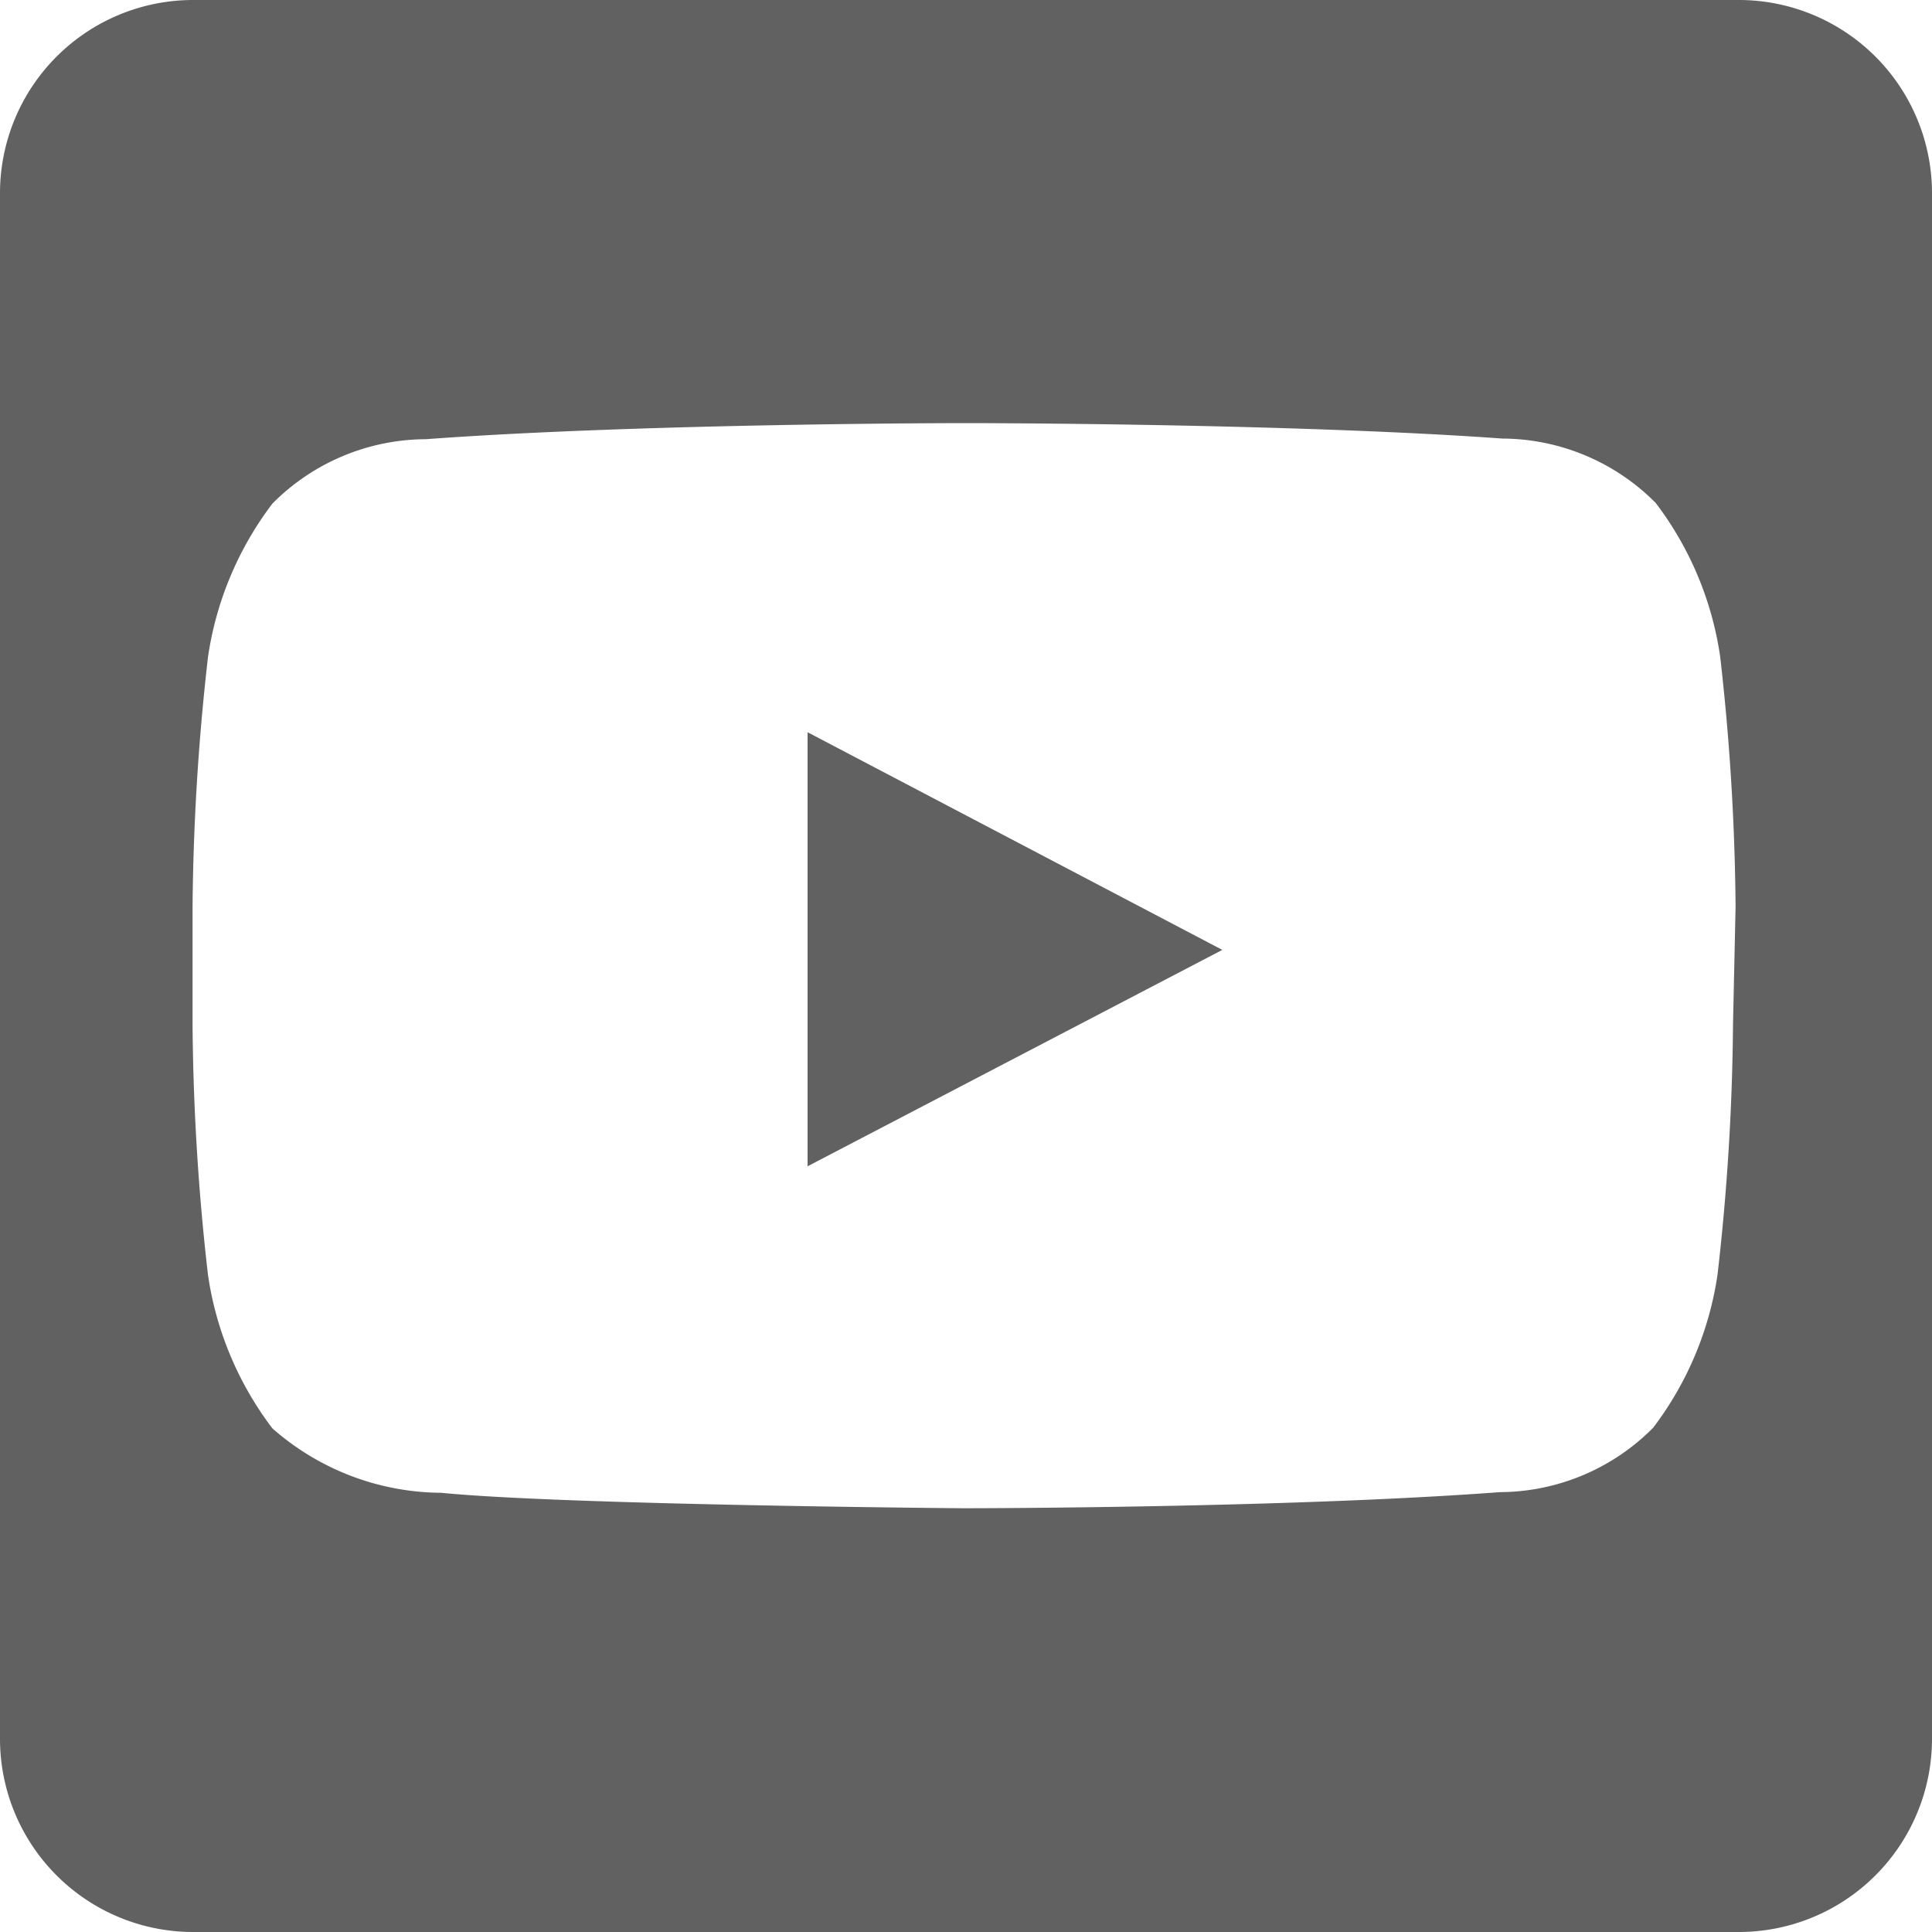 <svg id="レイヤー_1" data-name="レイヤー 1" xmlns="http://www.w3.org/2000/svg" viewBox="0 0 30 30"><defs><style>.cls-1{fill:#616161;}</style></defs><polygon class="cls-1" points="12.54 18.11 18.98 14.75 12.54 11.37 12.54 18.11"/><path class="cls-1" d="M27,0H3A3,3,0,0,0,0,3V27a3,3,0,0,0,3,3H27a3,3,0,0,0,3-3V3A3,3,0,0,0,27,0Zm-.09,15.91a36.22,36.22,0,0,1-.24,3.88,5.17,5.17,0,0,1-1,2.38,3.37,3.37,0,0,1-2.38,1c-3.34.25-8.34.25-8.34.25s-6.19-.05-8.1-.24a4,4,0,0,1-2.62-1,5.17,5.17,0,0,1-1-2.38,36.22,36.22,0,0,1-.24-3.88V14.09a36.53,36.53,0,0,1,.24-3.89,5.17,5.17,0,0,1,1-2.38,3.37,3.37,0,0,1,2.38-1C10,6.57,15,6.57,15,6.57h0s5,0,8.33.24a3.37,3.37,0,0,1,2.38,1,5.17,5.17,0,0,1,1,2.38,36.53,36.53,0,0,1,.24,3.89Z"/></svg>
